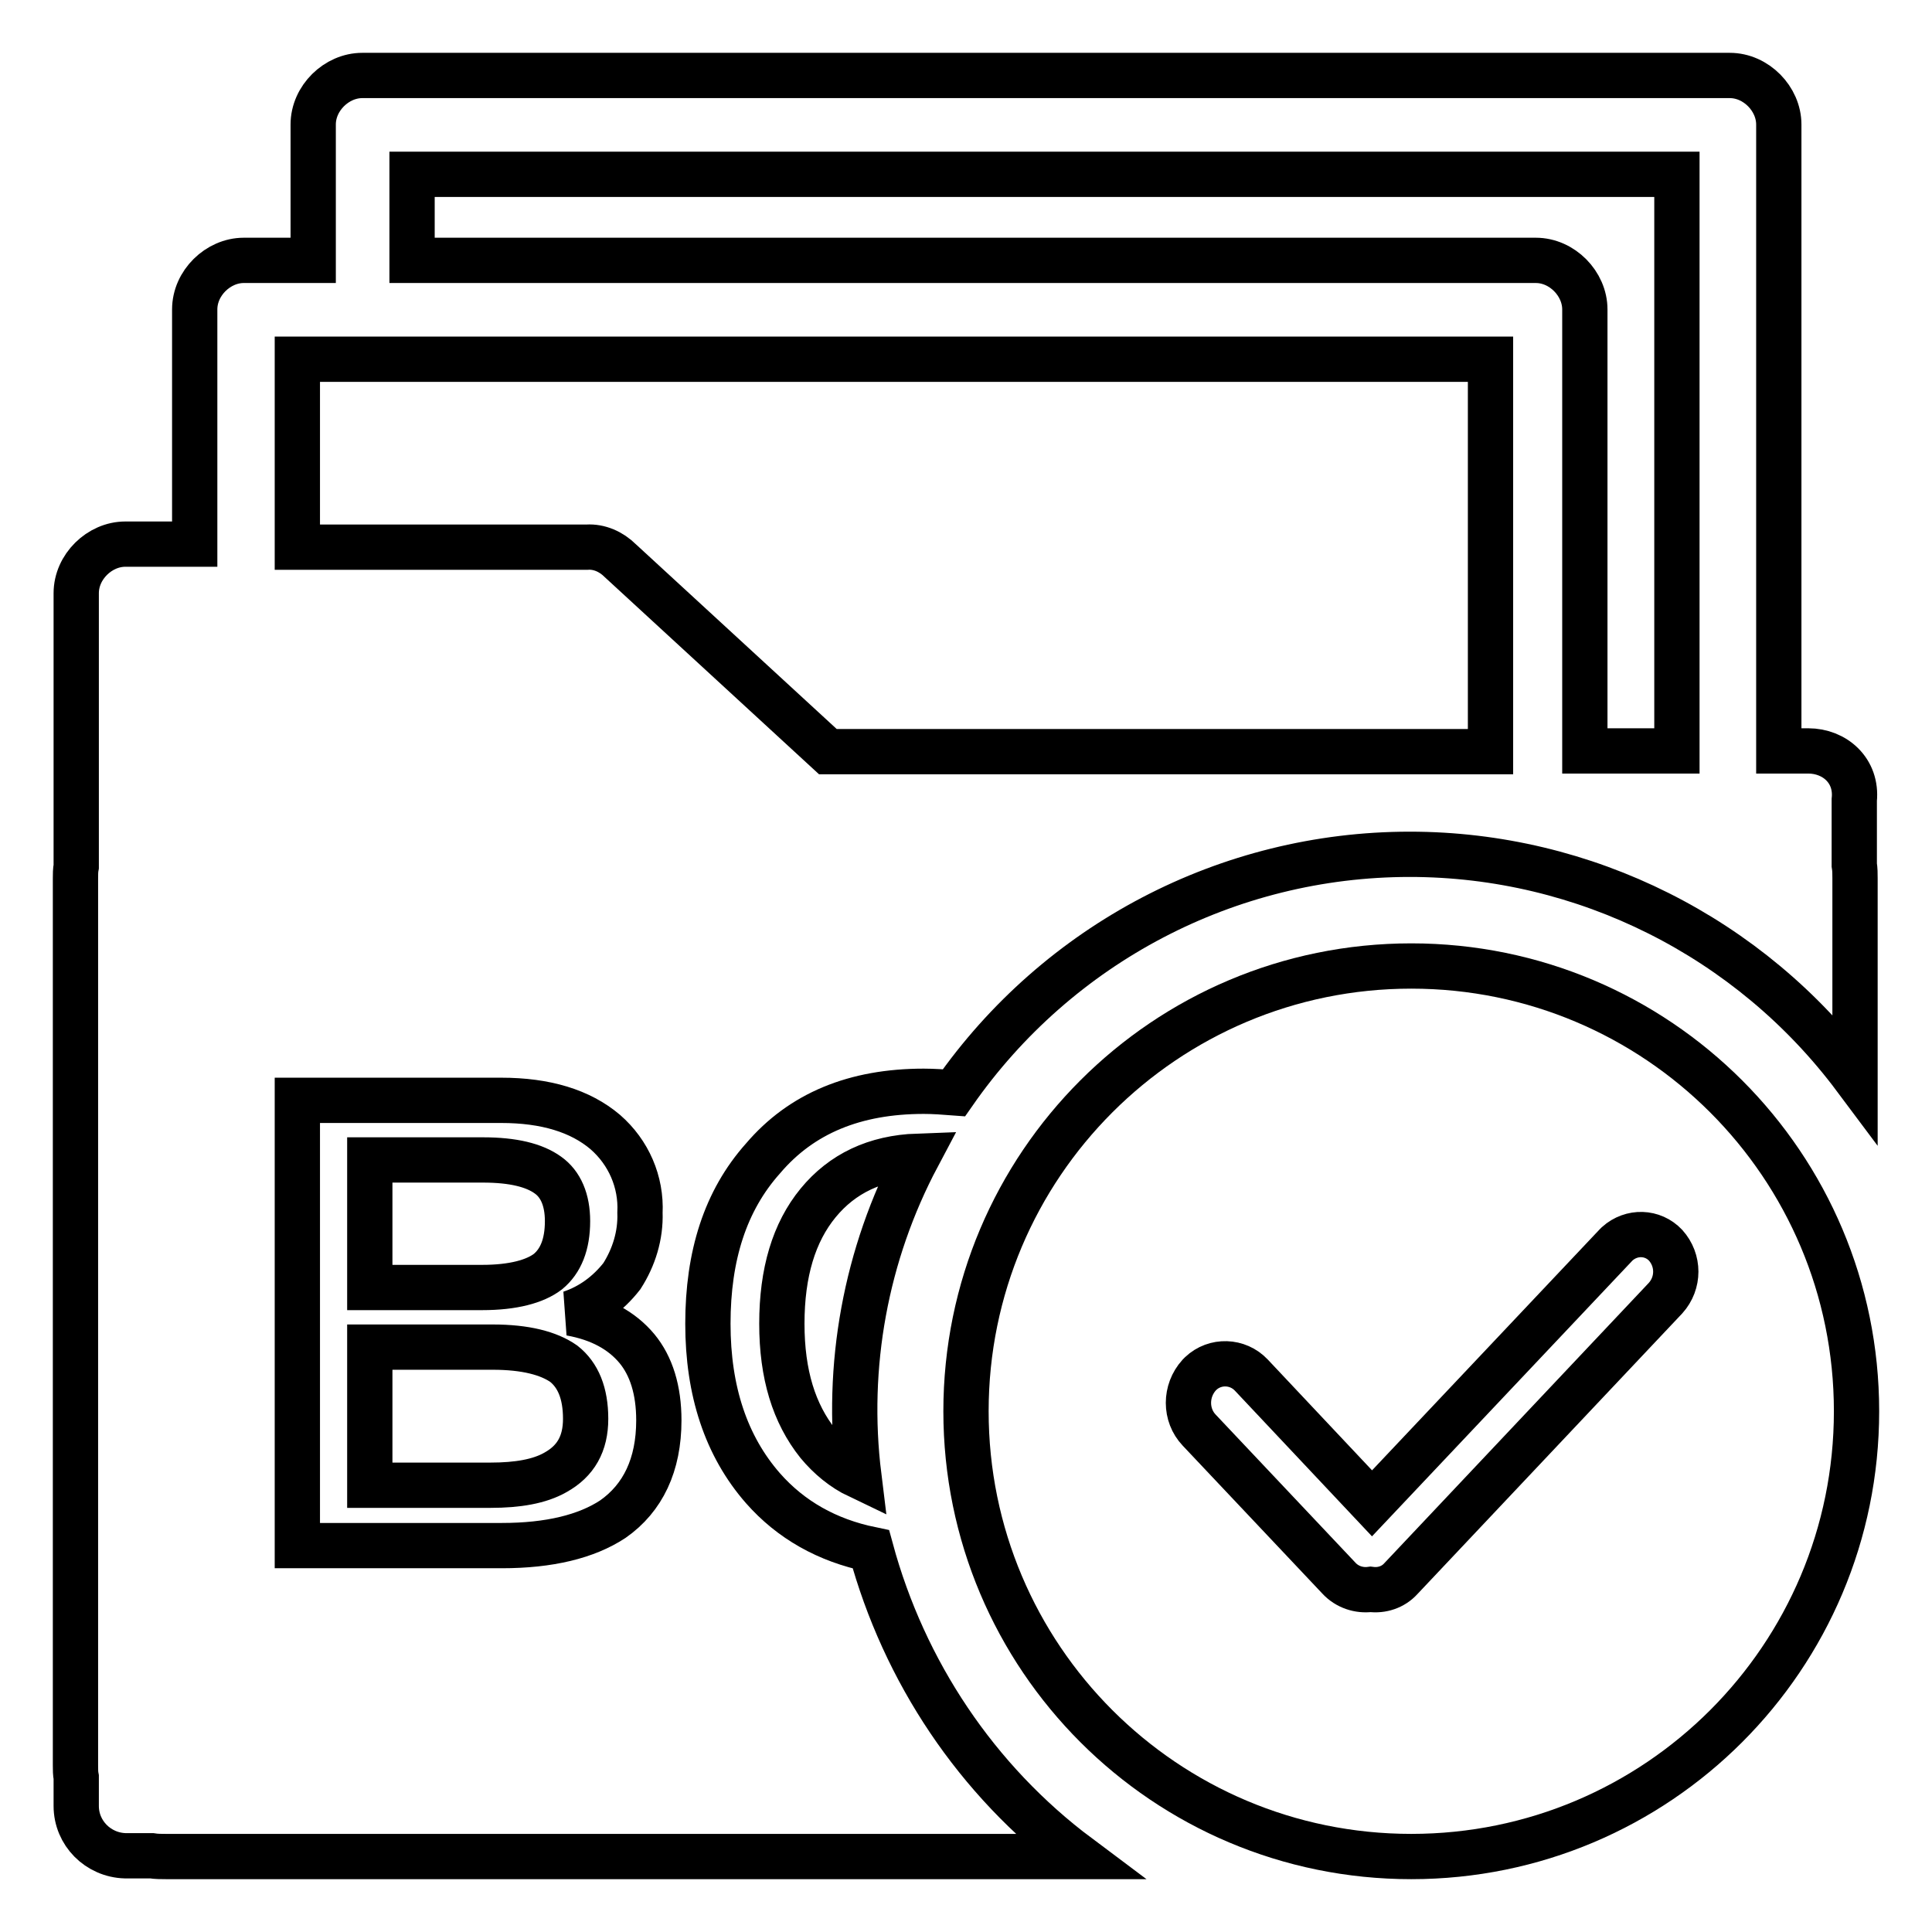<?xml version="1.0" encoding="utf-8"?>
<!-- Svg Vector Icons : http://www.onlinewebfonts.com/icon -->
<!DOCTYPE svg PUBLIC "-//W3C//DTD SVG 1.1//EN" "http://www.w3.org/Graphics/SVG/1.1/DTD/svg11.dtd">
<svg version="1.1" xmlns="http://www.w3.org/2000/svg" xmlns:xlink="http://www.w3.org/1999/xlink" x="0px" y="0px" viewBox="0 0 256 256" enable-background="new 0 0 256 256" xml:space="preserve">
<g> <path stroke-width="6" fill-opacity="0" stroke="#000000"  d="M142.9,246H22c-0.6,0-1.3,0-1.9-0.1h-3.5c-3.6-0.1-6.5-3-6.5-6.6v-3.8c-0.1-0.5-0.1-1-0.1-1.6V116.4 c0-0.5,0-1.1,0.1-1.6V78.6c0-3.5,3.1-6.5,6.5-6.5h9.2V41c0-3.5,3.1-6.5,6.5-6.5h9.2V16.5c0-3.5,3.1-6.5,6.5-6.5h181.2 c3.5,0,6.5,3.1,6.5,6.5v83h3.9c3.5,0,6.5,2.6,6.1,6.5v8.6c0.1,0.6,0.1,1.2,0.1,1.8v26.4c-13.9-18.6-35.8-29.6-59-29.6 c-24.1,0-46.6,11.8-60.4,31.6c-1.3-0.1-2.7-0.2-4-0.2c-9.1,0-16.2,2.9-21.3,8.9c-5,5.6-7.3,12.9-7.3,21.9c0,8.9,2.4,16.2,7.3,21.8 c3.7,4.2,8.5,6.9,14.3,8.1C119.8,221.5,129.4,235.9,142.9,246z M113.8,195.6c-2.1-1-3.9-2.5-5.4-4.3c-3.2-4-4.8-9.2-4.8-15.9 c0-6.8,1.6-12.1,4.8-16c3.2-3.9,7.6-6,13.2-6.2C114.7,166.2,112,181,113.8,195.6L113.8,195.6z M54.6,23.1v11.4h148.9 c3.5,0,6.5,3.1,6.5,6.5v58.5h12.2V23.1H54.6z M39.4,47.6v24.9h38.4c1.6-0.1,3.2,0.6,4.4,1.8l27.5,25.3h87.8v-52H39.4z M39.4,145.8 v59h27.1c6.3,0,11.2-1.2,14.7-3.5c4-2.8,6.1-7.2,6.1-13.1c0-4-1-7.2-2.9-9.5c-2-2.4-4.9-4-8.8-4.7c2.7-0.9,5-2.6,6.8-4.9 c1.6-2.5,2.5-5.4,2.4-8.4c0.2-4.1-1.5-8-4.6-10.7c-3.3-2.8-7.9-4.2-13.8-4.2L39.4,145.8L39.4,145.8z M49,153.7h15 c4,0,6.8,0.7,8.6,2c1.7,1.2,2.6,3.3,2.6,6.1c0,3.1-0.9,5.3-2.6,6.7c-1.7,1.3-4.6,2.1-8.7,2.1H49V153.7z M49,178.5h16.3 c4.3,0,7.4,0.8,9.4,2.2c1.9,1.5,2.9,3.9,2.9,7.3c0,3.3-1.3,5.6-4,7.1c-2.1,1.2-5,1.7-8.6,1.7H49V178.5L49,178.5z"/> <path stroke-width="6" fill-opacity="0" stroke="#000000"  d="M187,246c-32.6,0-59-26.4-59-59s26.4-59,59-59c32.6,0,59,26.4,59,59S219.6,246,187,246z M165.8,182.2 c-1.8-1.9-4.8-2-6.7-0.2c-0.1,0.1-0.2,0.2-0.2,0.2c-1.9,2.1-1.9,5.3,0,7.3l18.5,19.6c1.1,1.2,2.7,1.7,4.2,1.5c1.5,0.2,3-0.3,4-1.4 l35.1-37.2c1.8-2,1.8-5,0-7c-1.7-1.8-4.5-1.9-6.4-0.2c-0.1,0.1-0.2,0.2-0.2,0.2l-32.3,34.2L165.8,182.2z"/></g>
</svg>